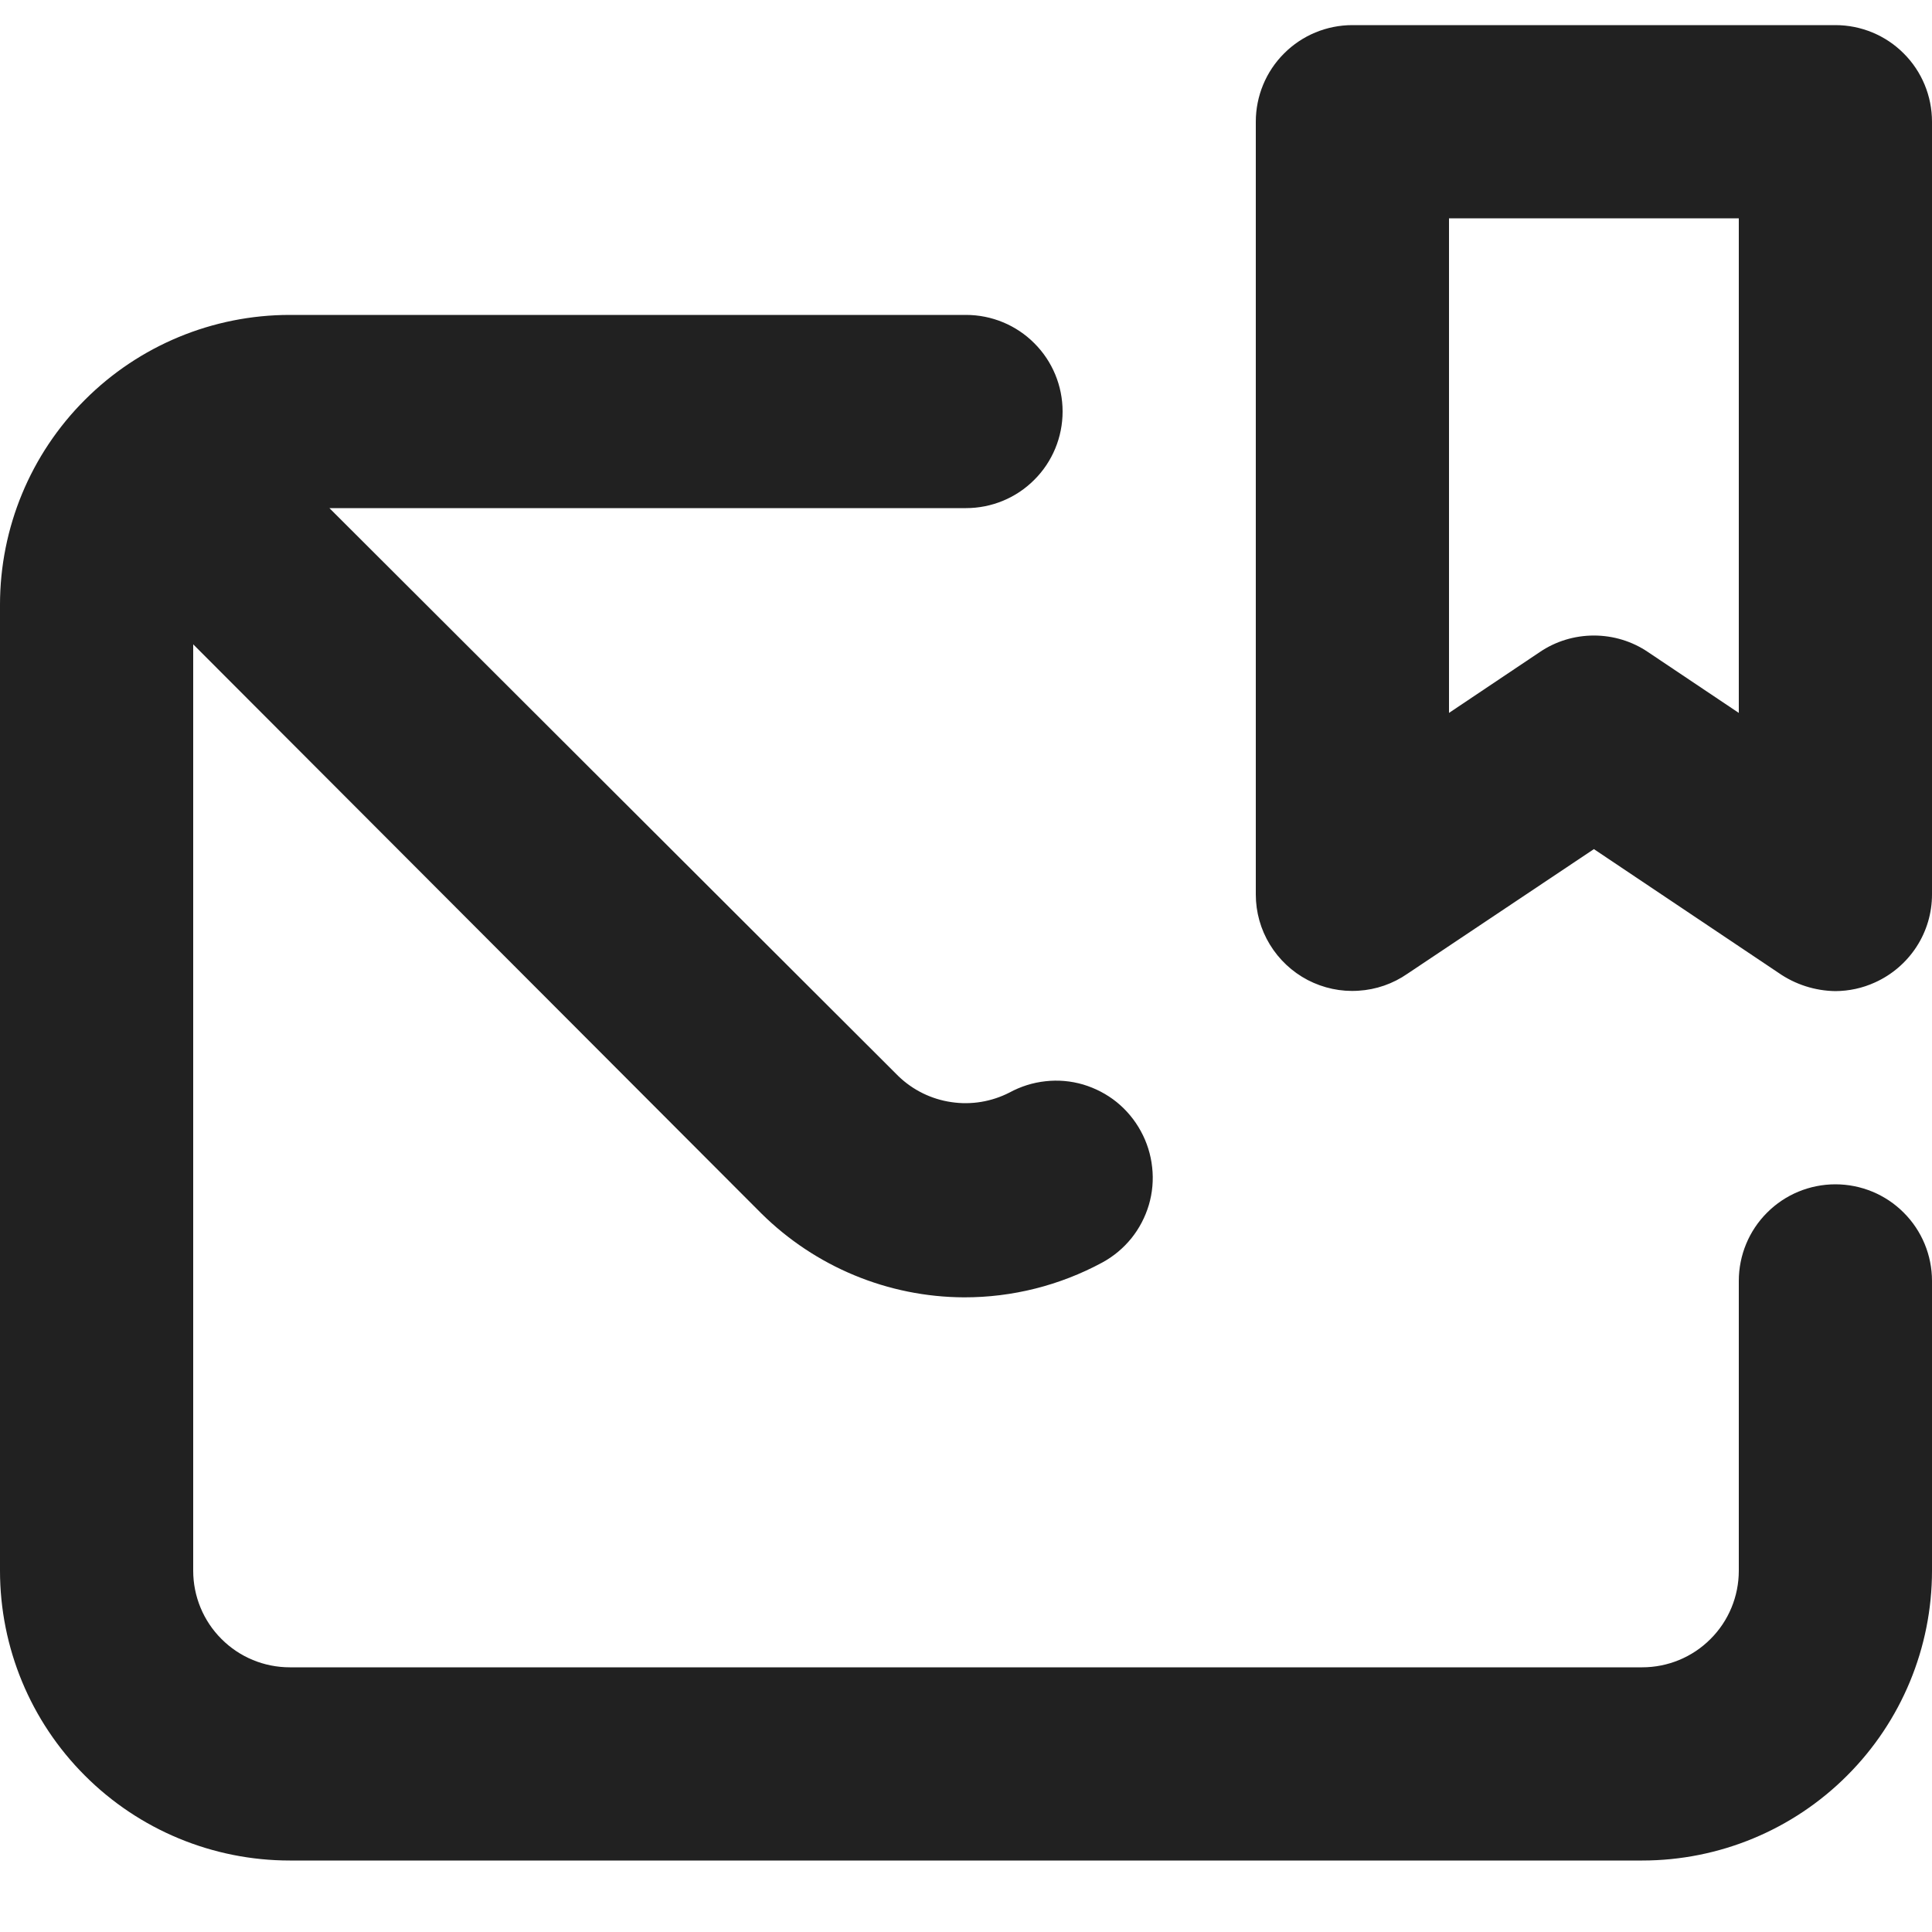 <svg width="20" height="20" viewBox="0 0 20 20" fill="none" xmlns="http://www.w3.org/2000/svg">
<path d="M19 12.26C18.735 12.26 18.48 12.365 18.293 12.553C18.105 12.74 18 12.995 18 13.26V16.26C18 16.525 17.895 16.78 17.707 16.967C17.52 17.155 17.265 17.26 17 17.26H3C2.735 17.26 2.48 17.155 2.293 16.967C2.105 16.78 2 16.525 2 16.26V6.67L7.88 12.56C8.439 13.114 9.193 13.427 9.98 13.43C10.479 13.431 10.971 13.307 11.41 13.07C11.526 13.007 11.628 12.922 11.711 12.82C11.794 12.717 11.855 12.6 11.893 12.473C11.93 12.347 11.942 12.214 11.927 12.083C11.913 11.952 11.873 11.825 11.81 11.71C11.747 11.594 11.662 11.492 11.56 11.409C11.457 11.326 11.339 11.265 11.213 11.227C11.087 11.19 10.954 11.178 10.823 11.193C10.692 11.207 10.566 11.247 10.45 11.31C10.264 11.405 10.054 11.44 9.848 11.409C9.642 11.379 9.45 11.285 9.3 11.14L3.41 5.26H10C10.265 5.26 10.52 5.155 10.707 4.967C10.895 4.78 11 4.525 11 4.26C11 3.995 10.895 3.74 10.707 3.553C10.52 3.365 10.265 3.26 10 3.26H3C2.204 3.26 1.441 3.576 0.879 4.139C0.316 4.701 0 5.464 0 6.26V16.26C0 17.056 0.316 17.819 0.879 18.381C1.441 18.944 2.204 19.26 3 19.26H17C17.796 19.26 18.559 18.944 19.121 18.381C19.684 17.819 20 17.056 20 16.26V13.26C20 12.995 19.895 12.74 19.707 12.553C19.52 12.365 19.265 12.26 19 12.26ZM19 0.26H14C13.735 0.26 13.48 0.365 13.293 0.553C13.105 0.74 13 0.995 13 1.26V9.26C13 9.442 13.05 9.621 13.145 9.777C13.24 9.933 13.375 10.06 13.537 10.145C13.699 10.229 13.88 10.268 14.062 10.256C14.245 10.245 14.42 10.184 14.57 10.08L16.5 8.79L18.41 10.07C18.583 10.191 18.789 10.257 19 10.26C19.142 10.259 19.281 10.229 19.41 10.17C19.585 10.091 19.734 9.963 19.839 9.802C19.944 9.641 20 9.452 20 9.26V1.26C20 0.995 19.895 0.74 19.707 0.553C19.52 0.365 19.265 0.26 19 0.26ZM18 7.38L17.06 6.75C16.895 6.638 16.7 6.579 16.5 6.579C16.3 6.579 16.105 6.638 15.94 6.75L15 7.38V2.26H18V7.38Z" fill="#212121"/>
</svg>
